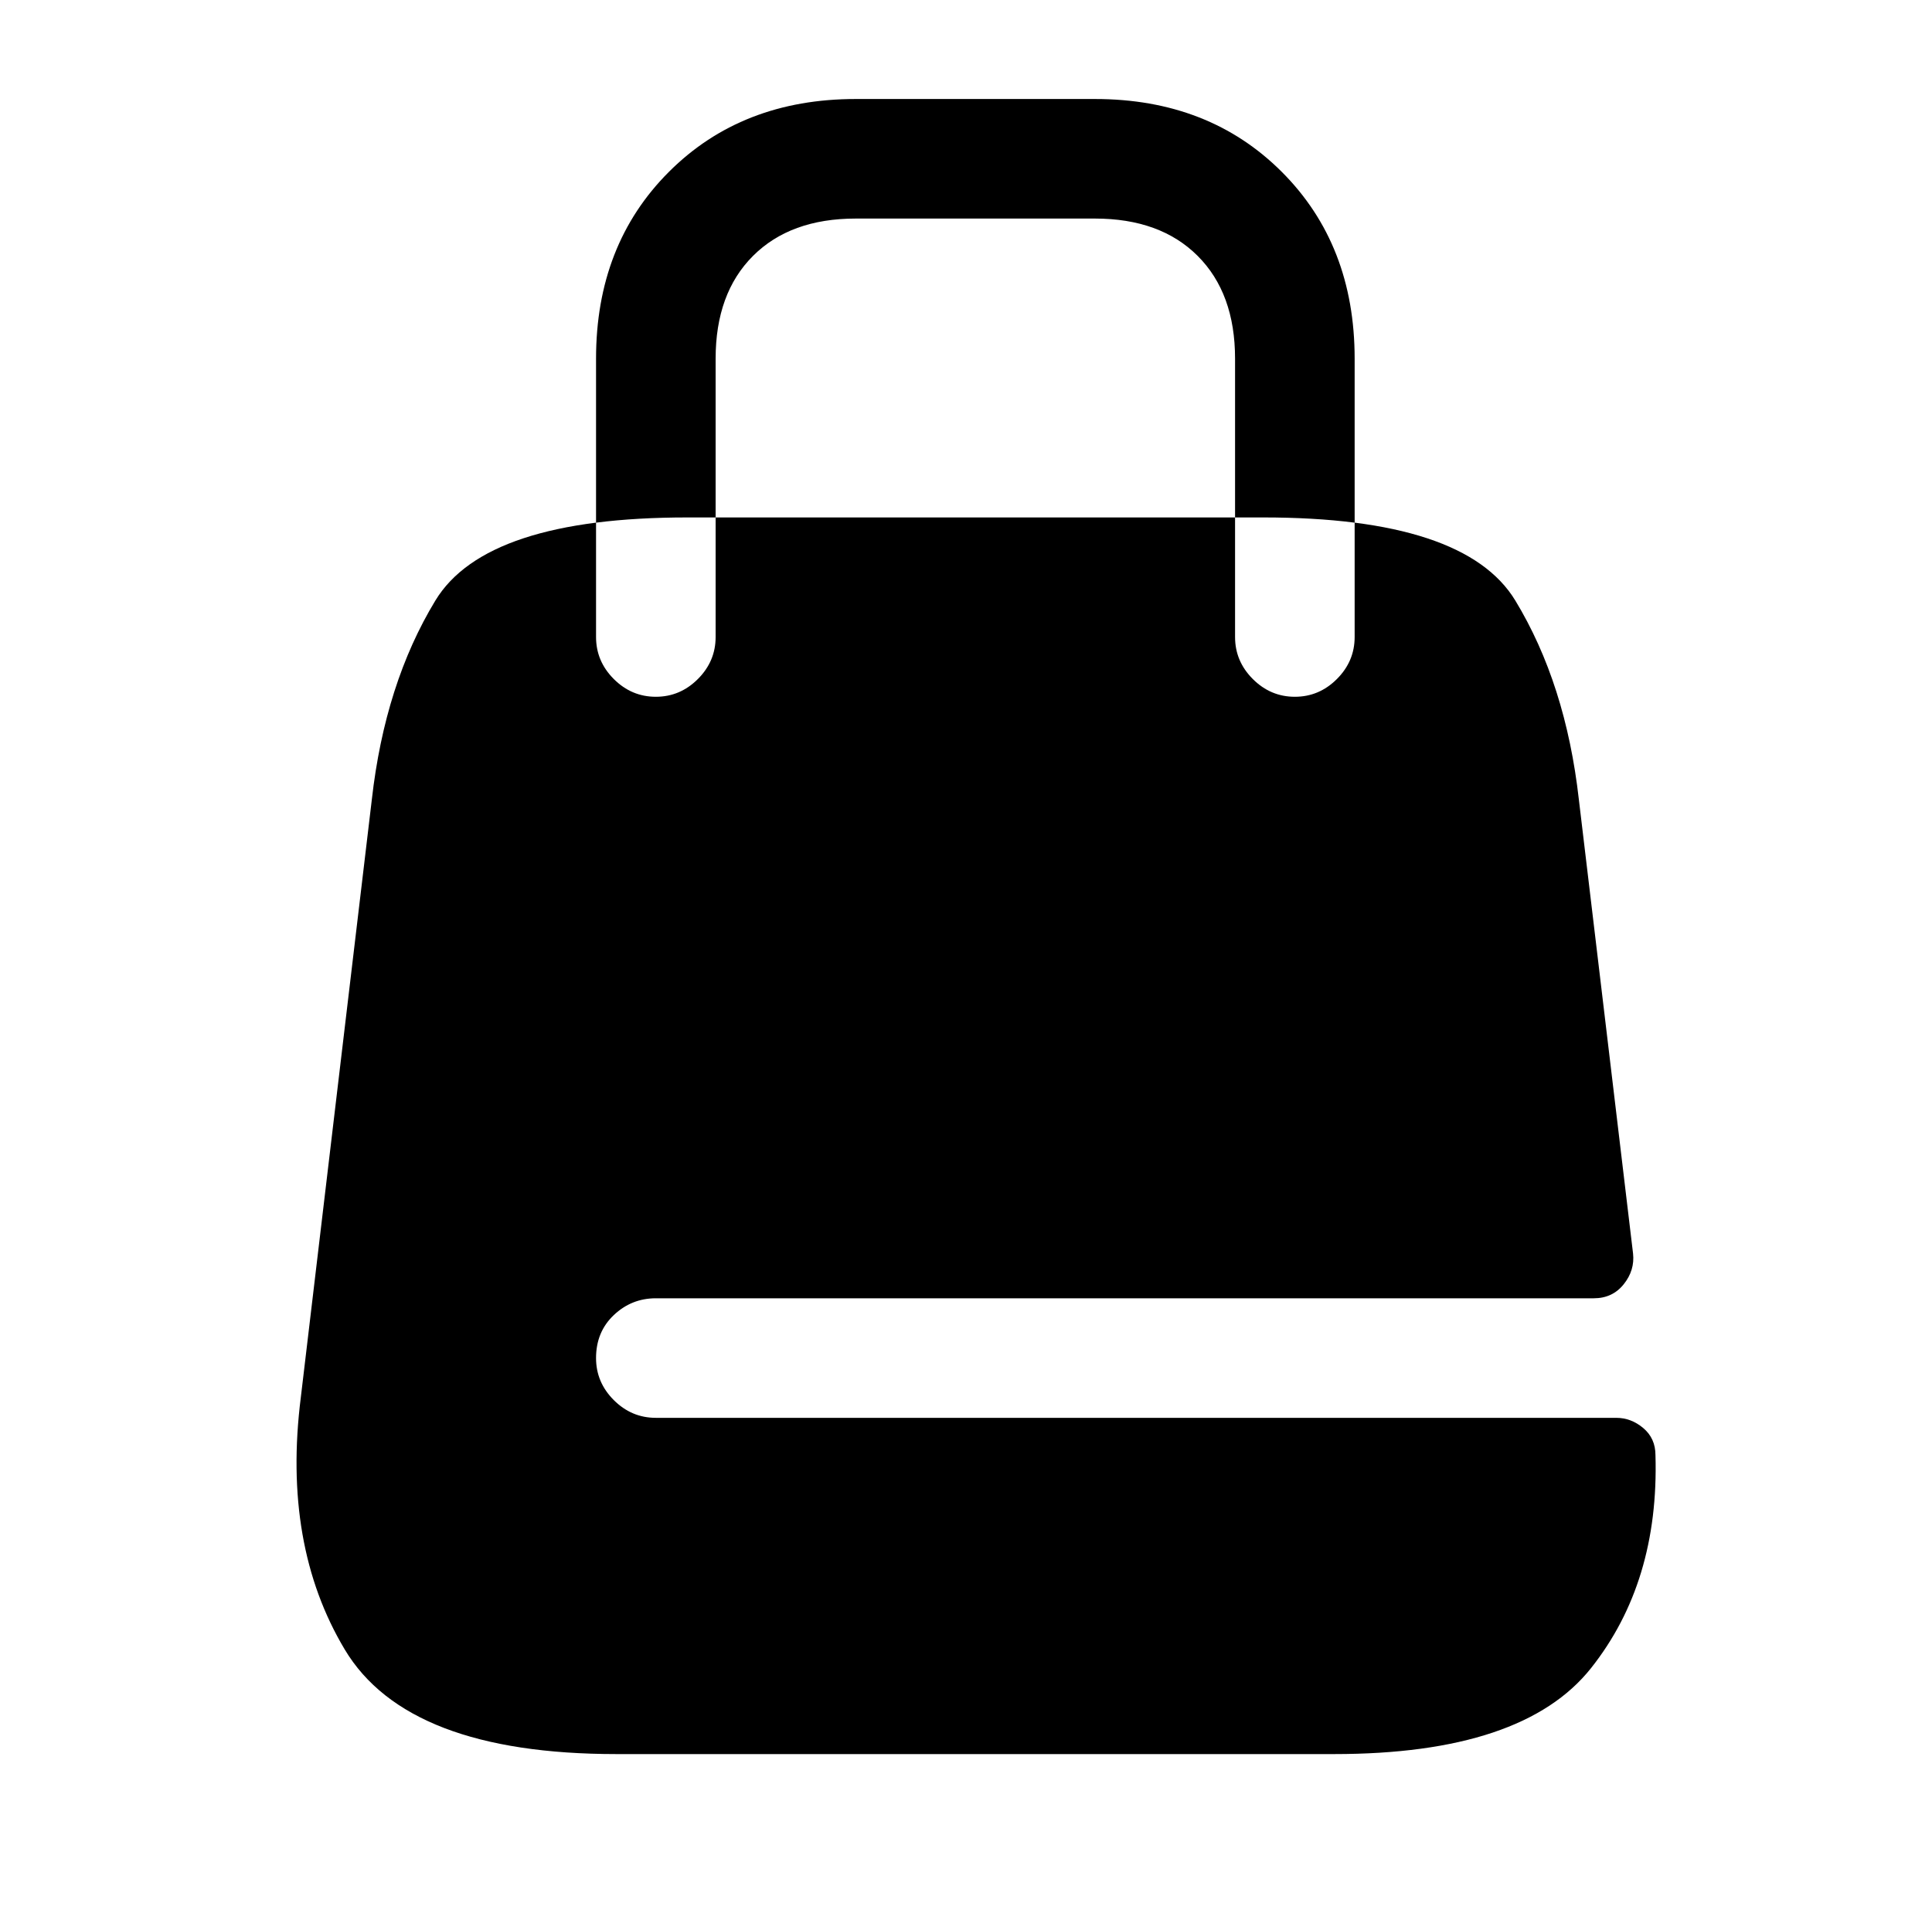 <?xml version="1.0" standalone="no"?>
<!DOCTYPE svg PUBLIC "-//W3C//DTD SVG 1.1//EN" "http://www.w3.org/Graphics/SVG/1.1/DTD/svg11.dtd" >
<svg xmlns="http://www.w3.org/2000/svg" xmlns:xlink="http://www.w3.org/1999/xlink" version="1.1" viewBox="-10 0 1034 1024">
   <path fill="currentColor"
d="M683 373q-13 0 -22.5 -9.5t-9.5 -22.5v-149q0 -35 -20 -55t-55 -20h-128q-35 0 -55 20t-20 55v149q0 13 -9.5 22.5t-22.5 9.5t-22.5 -9.5t-9.5 -22.5v-149q0 -61 39 -100t100 -39h128q61 0 100 39t39 100v149q0 13 -9.5 22.5t-22.5 9.5zM341 759q-13 0 -22.5 -9.5
t-9.5 -22.5q0 -14 9.5 -23t22.5 -9h502q10 0 16 -7.5t5 -16.5l-29 -243q-7 -62 -34 -106.5t-135 -44.5h-308q-108 0 -135 44.5t-34 106.5l-38 320q-10 79 23.5 135t145.5 56h384q101 0 137.5 -46t34.5 -114q0 -9 -6.5 -14.5t-14.5 -5.5h-514v0z" />
</svg>
